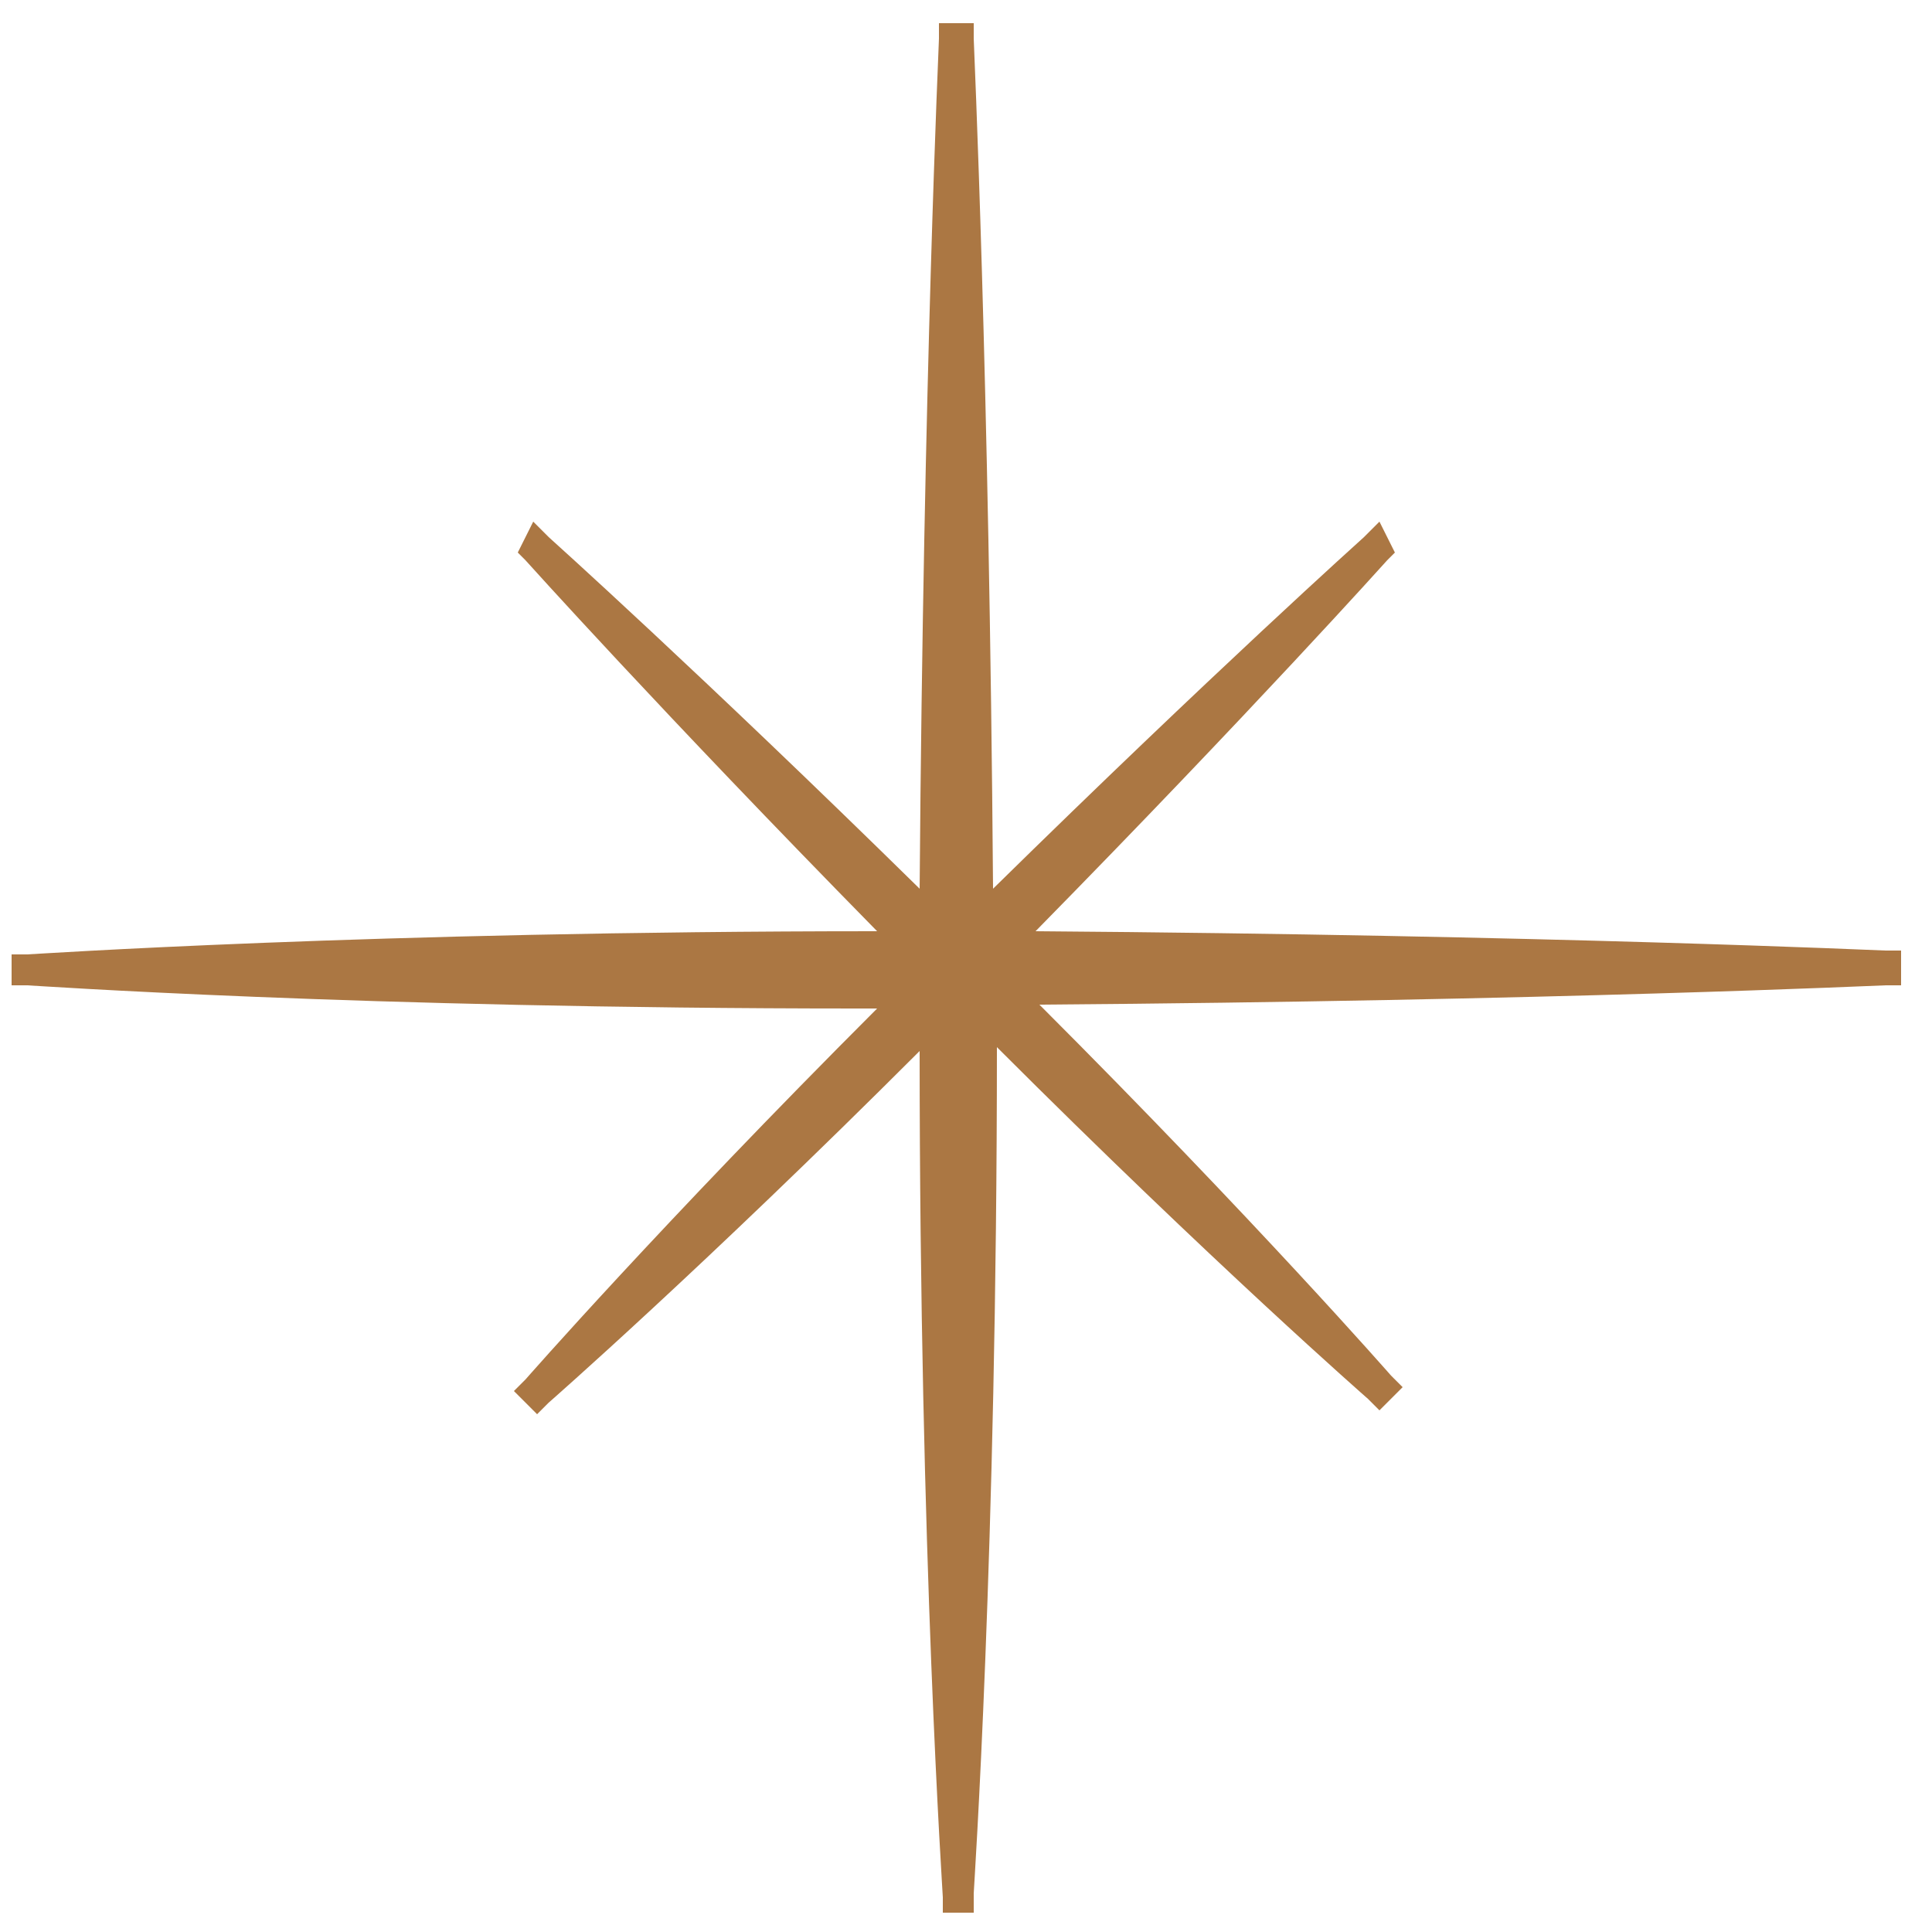 <svg xmlns="http://www.w3.org/2000/svg" xmlns:xlink="http://www.w3.org/1999/xlink" id="Layer_1" x="0px" y="0px" viewBox="0 0 50 50" style="enable-background:new 0 0 50 50;" xml:space="preserve"><style type="text/css">	.st0{fill:#AB7743;}</style><path class="st0" d="M48.8,24.6c-0.1,0-8.7-0.4-22-0.5c5.6-5.7,9.1-9.6,9.1-9.6l0.2-0.2l-0.4-0.8l-0.4,0.4c0,0-3.9,3.5-9.6,9.1 C25.6,9.7,25.2,1.1,25.2,1V0.6h-0.9V1c0,0.1-0.4,8.7-0.5,22c-5.7-5.6-9.6-9.1-9.6-9.1l-0.4-0.4l-0.4,0.8l0.2,0.2 c0,0,3.5,3.9,9.1,9.6c-13.1,0-21.9,0.6-22,0.6H0.3v0.8h0.4c0.1,0,8.6,0.6,21.5,0.6h0.5c-5.6,5.6-9.1,9.6-9.1,9.6l-0.3,0.3l0.6,0.6 l0.3-0.3c0,0,4-3.5,9.6-9.1c0,13.1,0.6,21.8,0.6,21.9v0.4h0.8V49c0-0.1,0.6-8.8,0.6-21.9c5.6,5.6,9.6,9.1,9.6,9.1l0.3,0.3l0.6-0.6 l-0.3-0.3c0,0-3.5-4-9.1-9.6c13.3-0.1,21.8-0.5,21.9-0.5h0.4v-0.9L48.8,24.6z"></path></svg>
